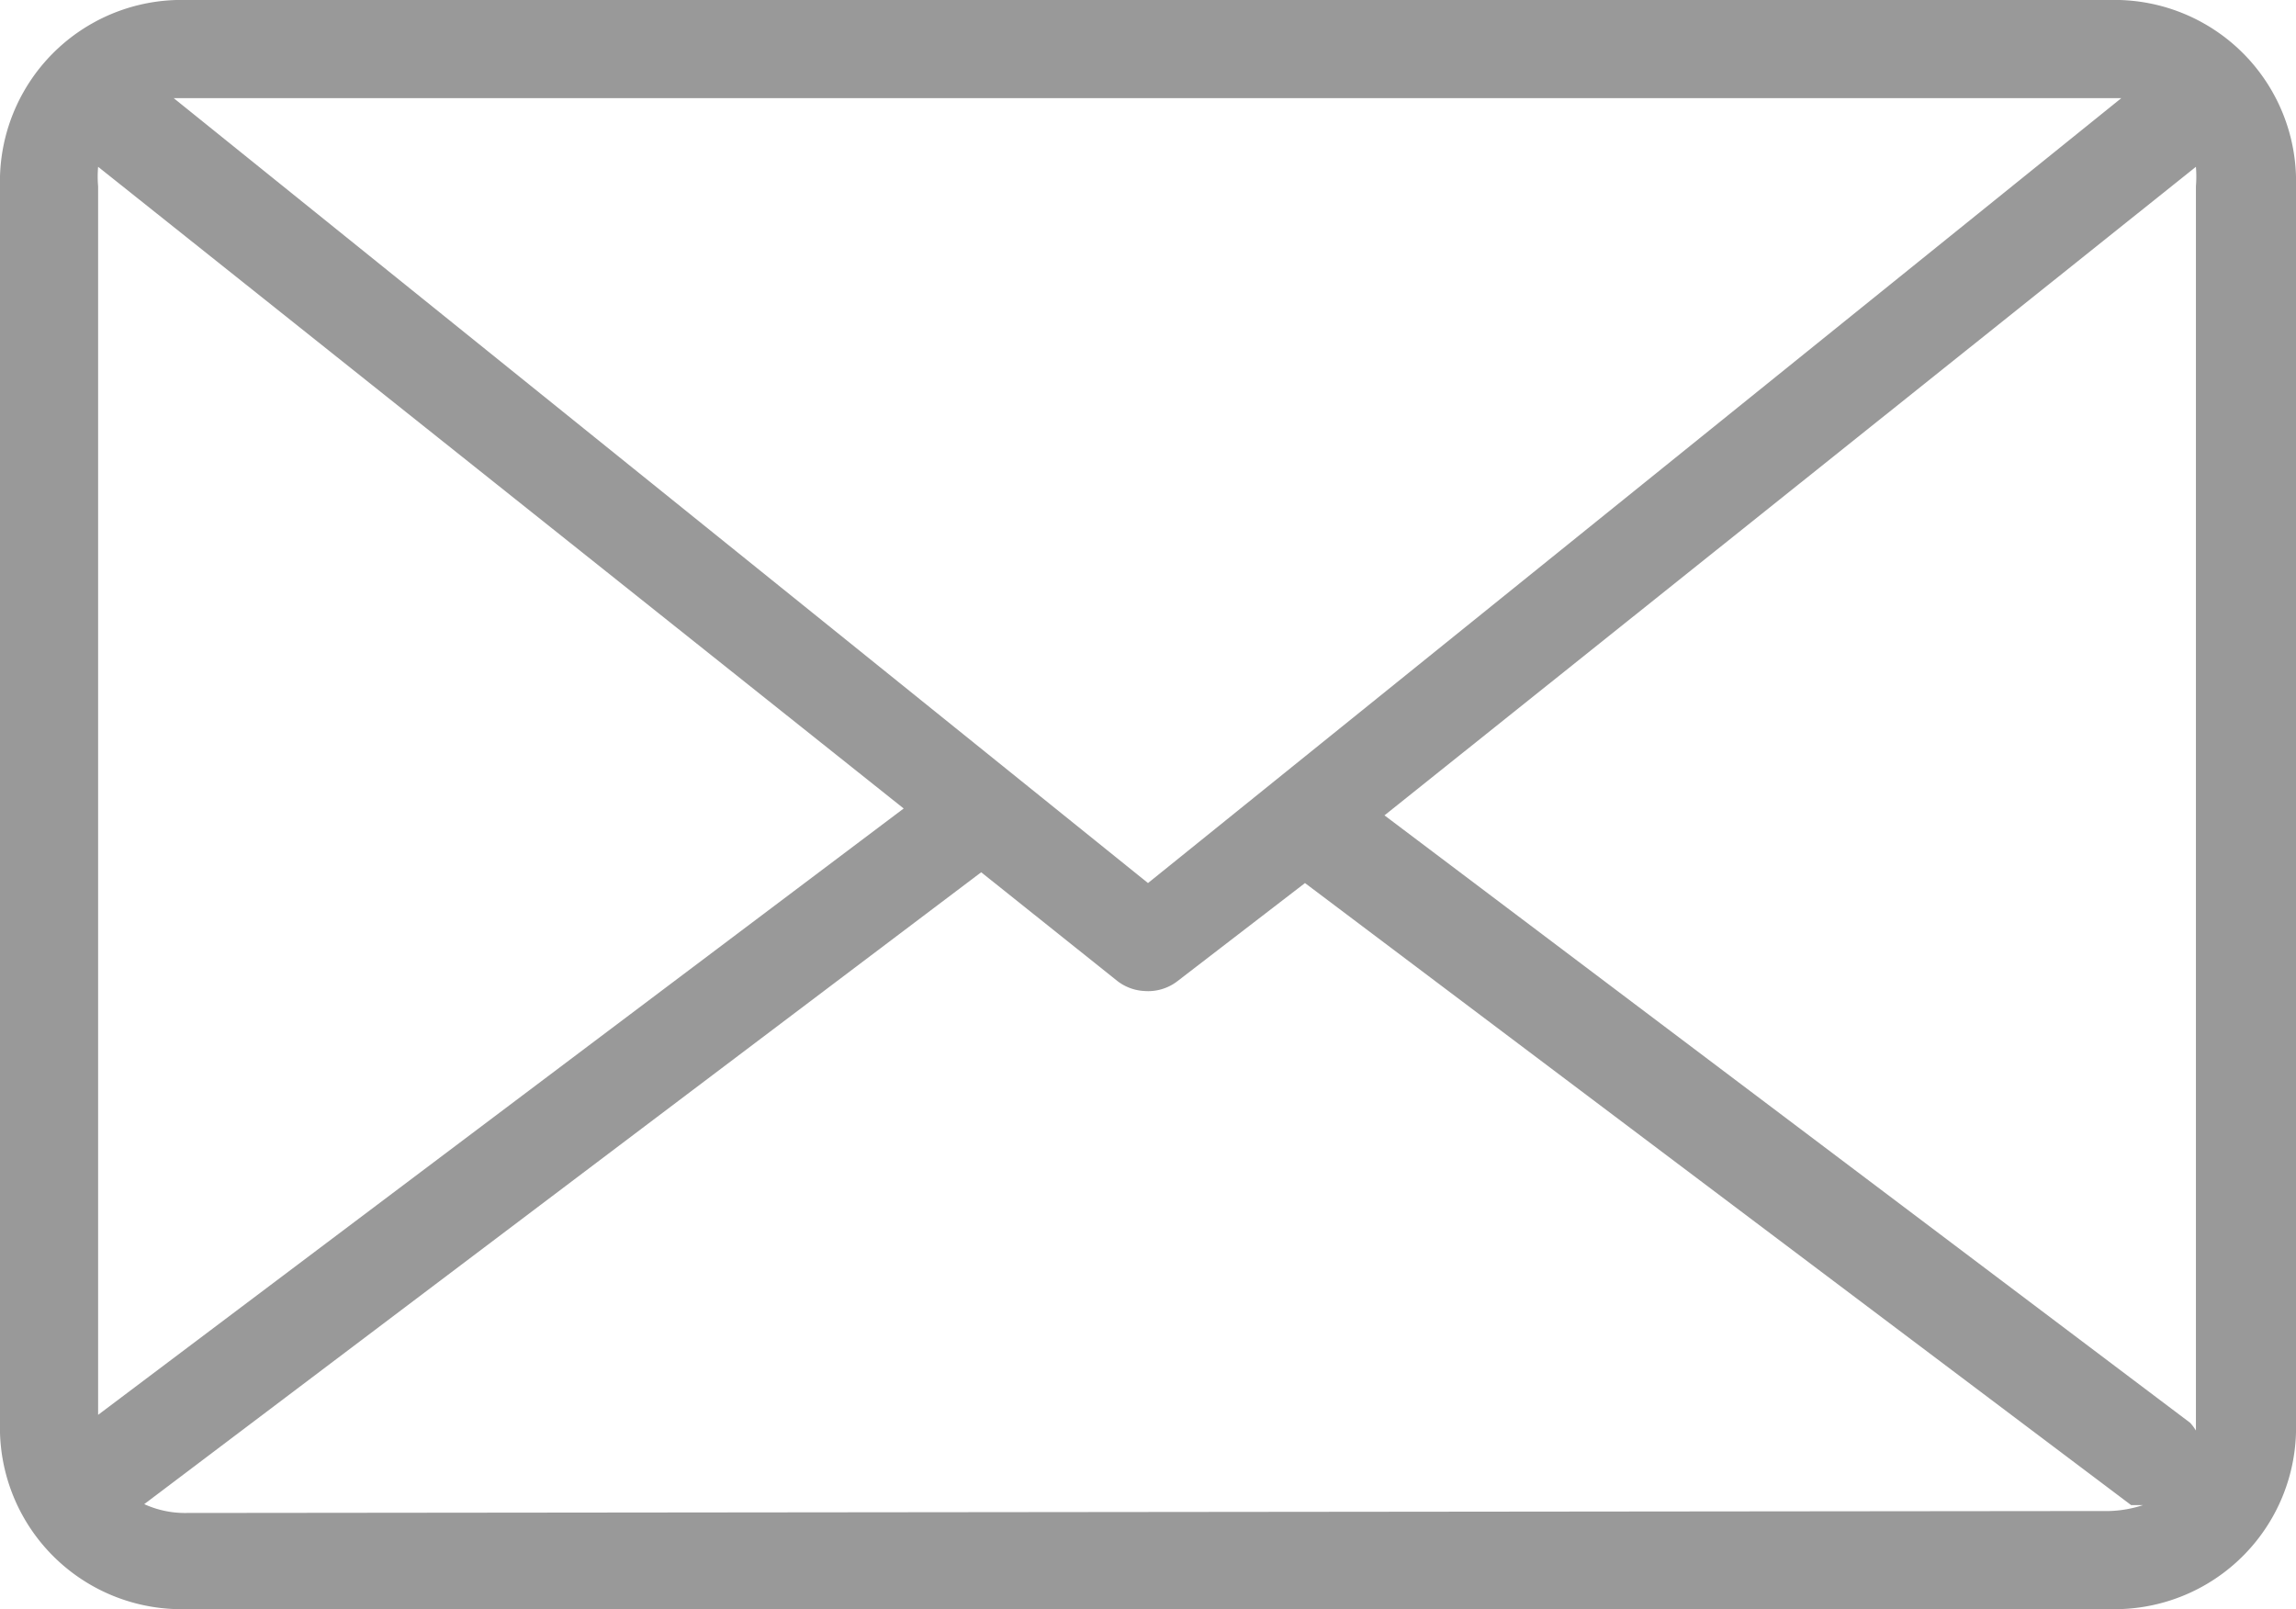 <svg id="Ebene_1" data-name="Ebene 1" xmlns="http://www.w3.org/2000/svg" viewBox="0 0 23.4 16.4"><defs><style>.cls-1{fill:#999;}</style></defs><title>Zeichenfläche 1</title><path class="cls-1" d="M21.5,0H1.9A1.85,1.85,0,0,0,0,1.9V14.5a1.85,1.85,0,0,0,1.9,1.9H21.5a1.85,1.85,0,0,0,1.9-1.9V1.9A1.85,1.85,0,0,0,21.5,0Zm.82,14.5L14.11,8.31l8.27-6.61a1.24,1.24,0,0,1,0,.2V14.5s0,.05,0,.08A.47.47,0,0,0,22.32,14.5ZM1.9,1H21.62L11.7,9,1.77,1ZM1,14.42V1.9a1.14,1.14,0,0,1,0-.2L9.21,8.24Zm.9,1a1,1,0,0,1-.43-.09h0L10,8.89,11.39,10h0a.49.49,0,0,0,.27.1h0A.49.49,0,0,0,12,10h0L13.3,9l8.42,6.34s.08,0,.12,0a1.2,1.2,0,0,1-.34.06Z"/></svg>